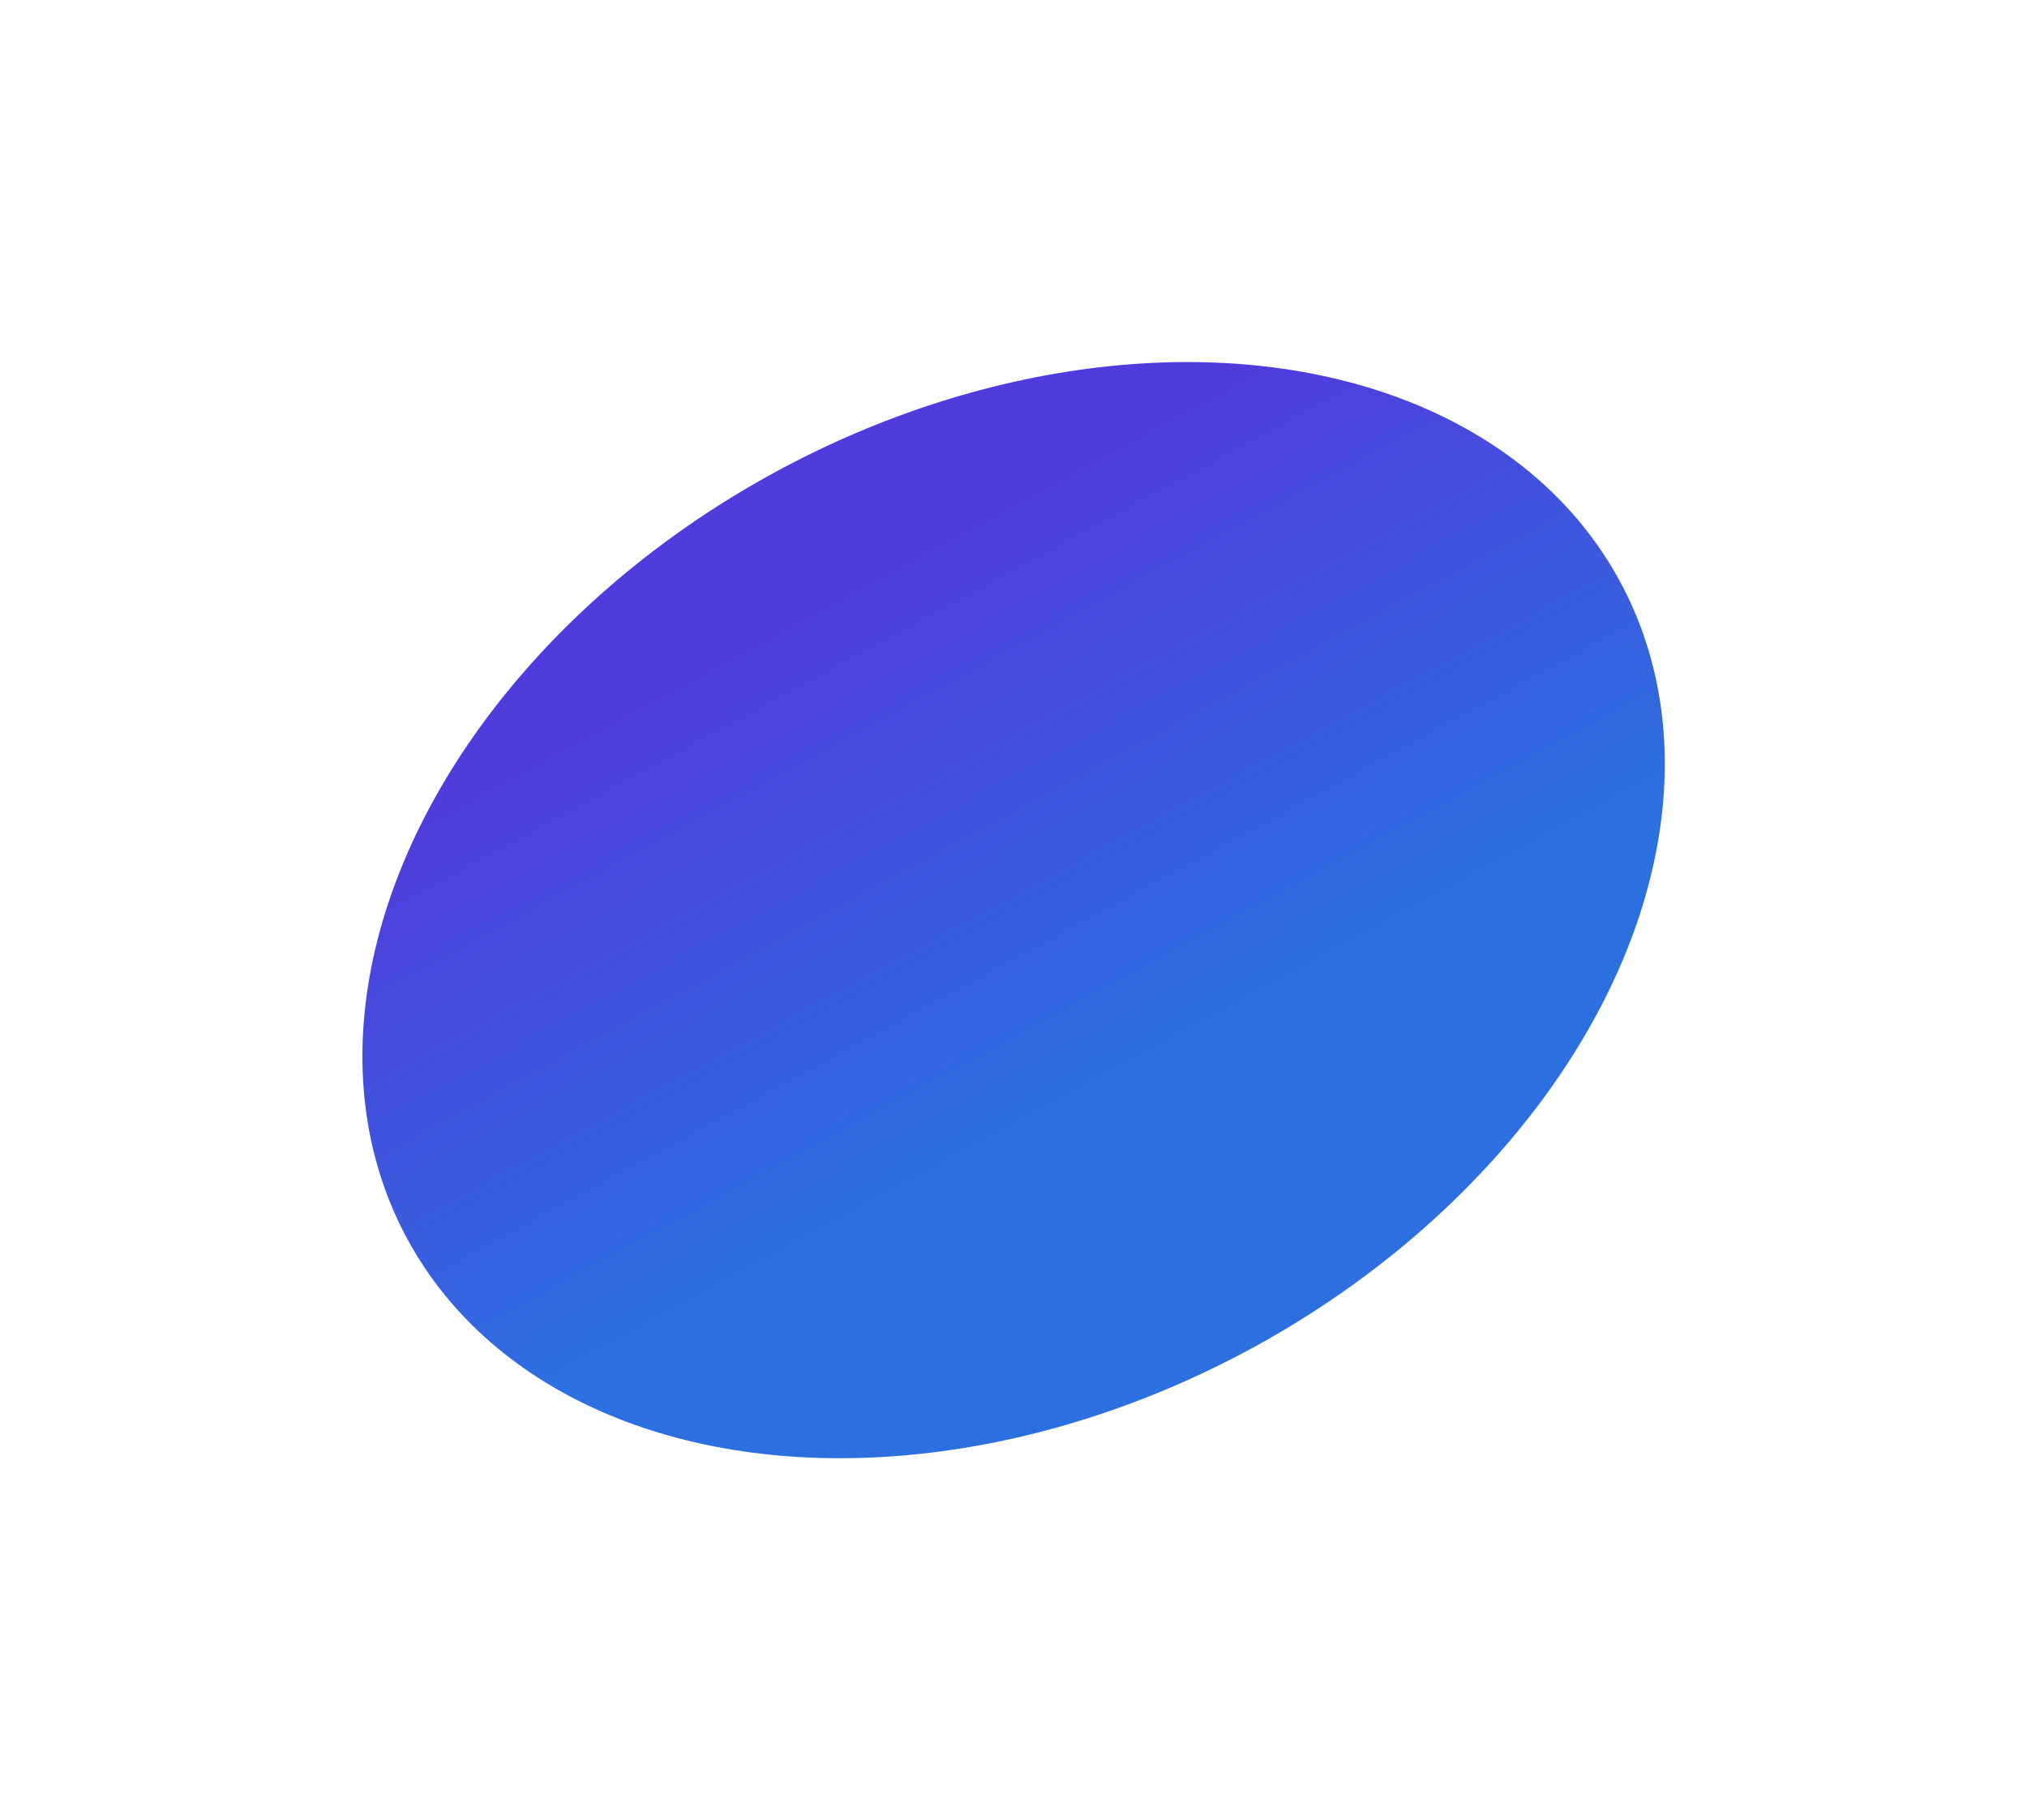 <?xml version="1.0" encoding="UTF-8"?> <svg xmlns="http://www.w3.org/2000/svg" width="1292" height="1160" viewBox="0 0 1292 1160" fill="none"><g filter="url(#filter0_f_62_17)"><ellipse cx="646.065" cy="580.195" rx="439.641" ry="317.902" transform="rotate(-28.51 646.065 580.195)" fill="url(#paint0_linear_62_17)"></ellipse></g><defs><filter id="filter0_f_62_17" x="0.896" y="0.787" width="1290.34" height="1158.82" filterUnits="userSpaceOnUse" color-interpolation-filters="sRGB"><feFlood flood-opacity="0" result="BackgroundImageFix"></feFlood><feBlend mode="normal" in="SourceGraphic" in2="BackgroundImageFix" result="shape"></feBlend><feGaussianBlur stdDeviation="115" result="effect1_foregroundBlur_62_17"></feGaussianBlur></filter><linearGradient id="paint0_linear_62_17" x1="646.065" y1="262.293" x2="646.065" y2="898.098" gradientUnits="userSpaceOnUse"><stop offset="0.14" stop-color="#503CDC"></stop><stop offset="0.705" stop-color="#2C6FE1"></stop></linearGradient></defs></svg> 